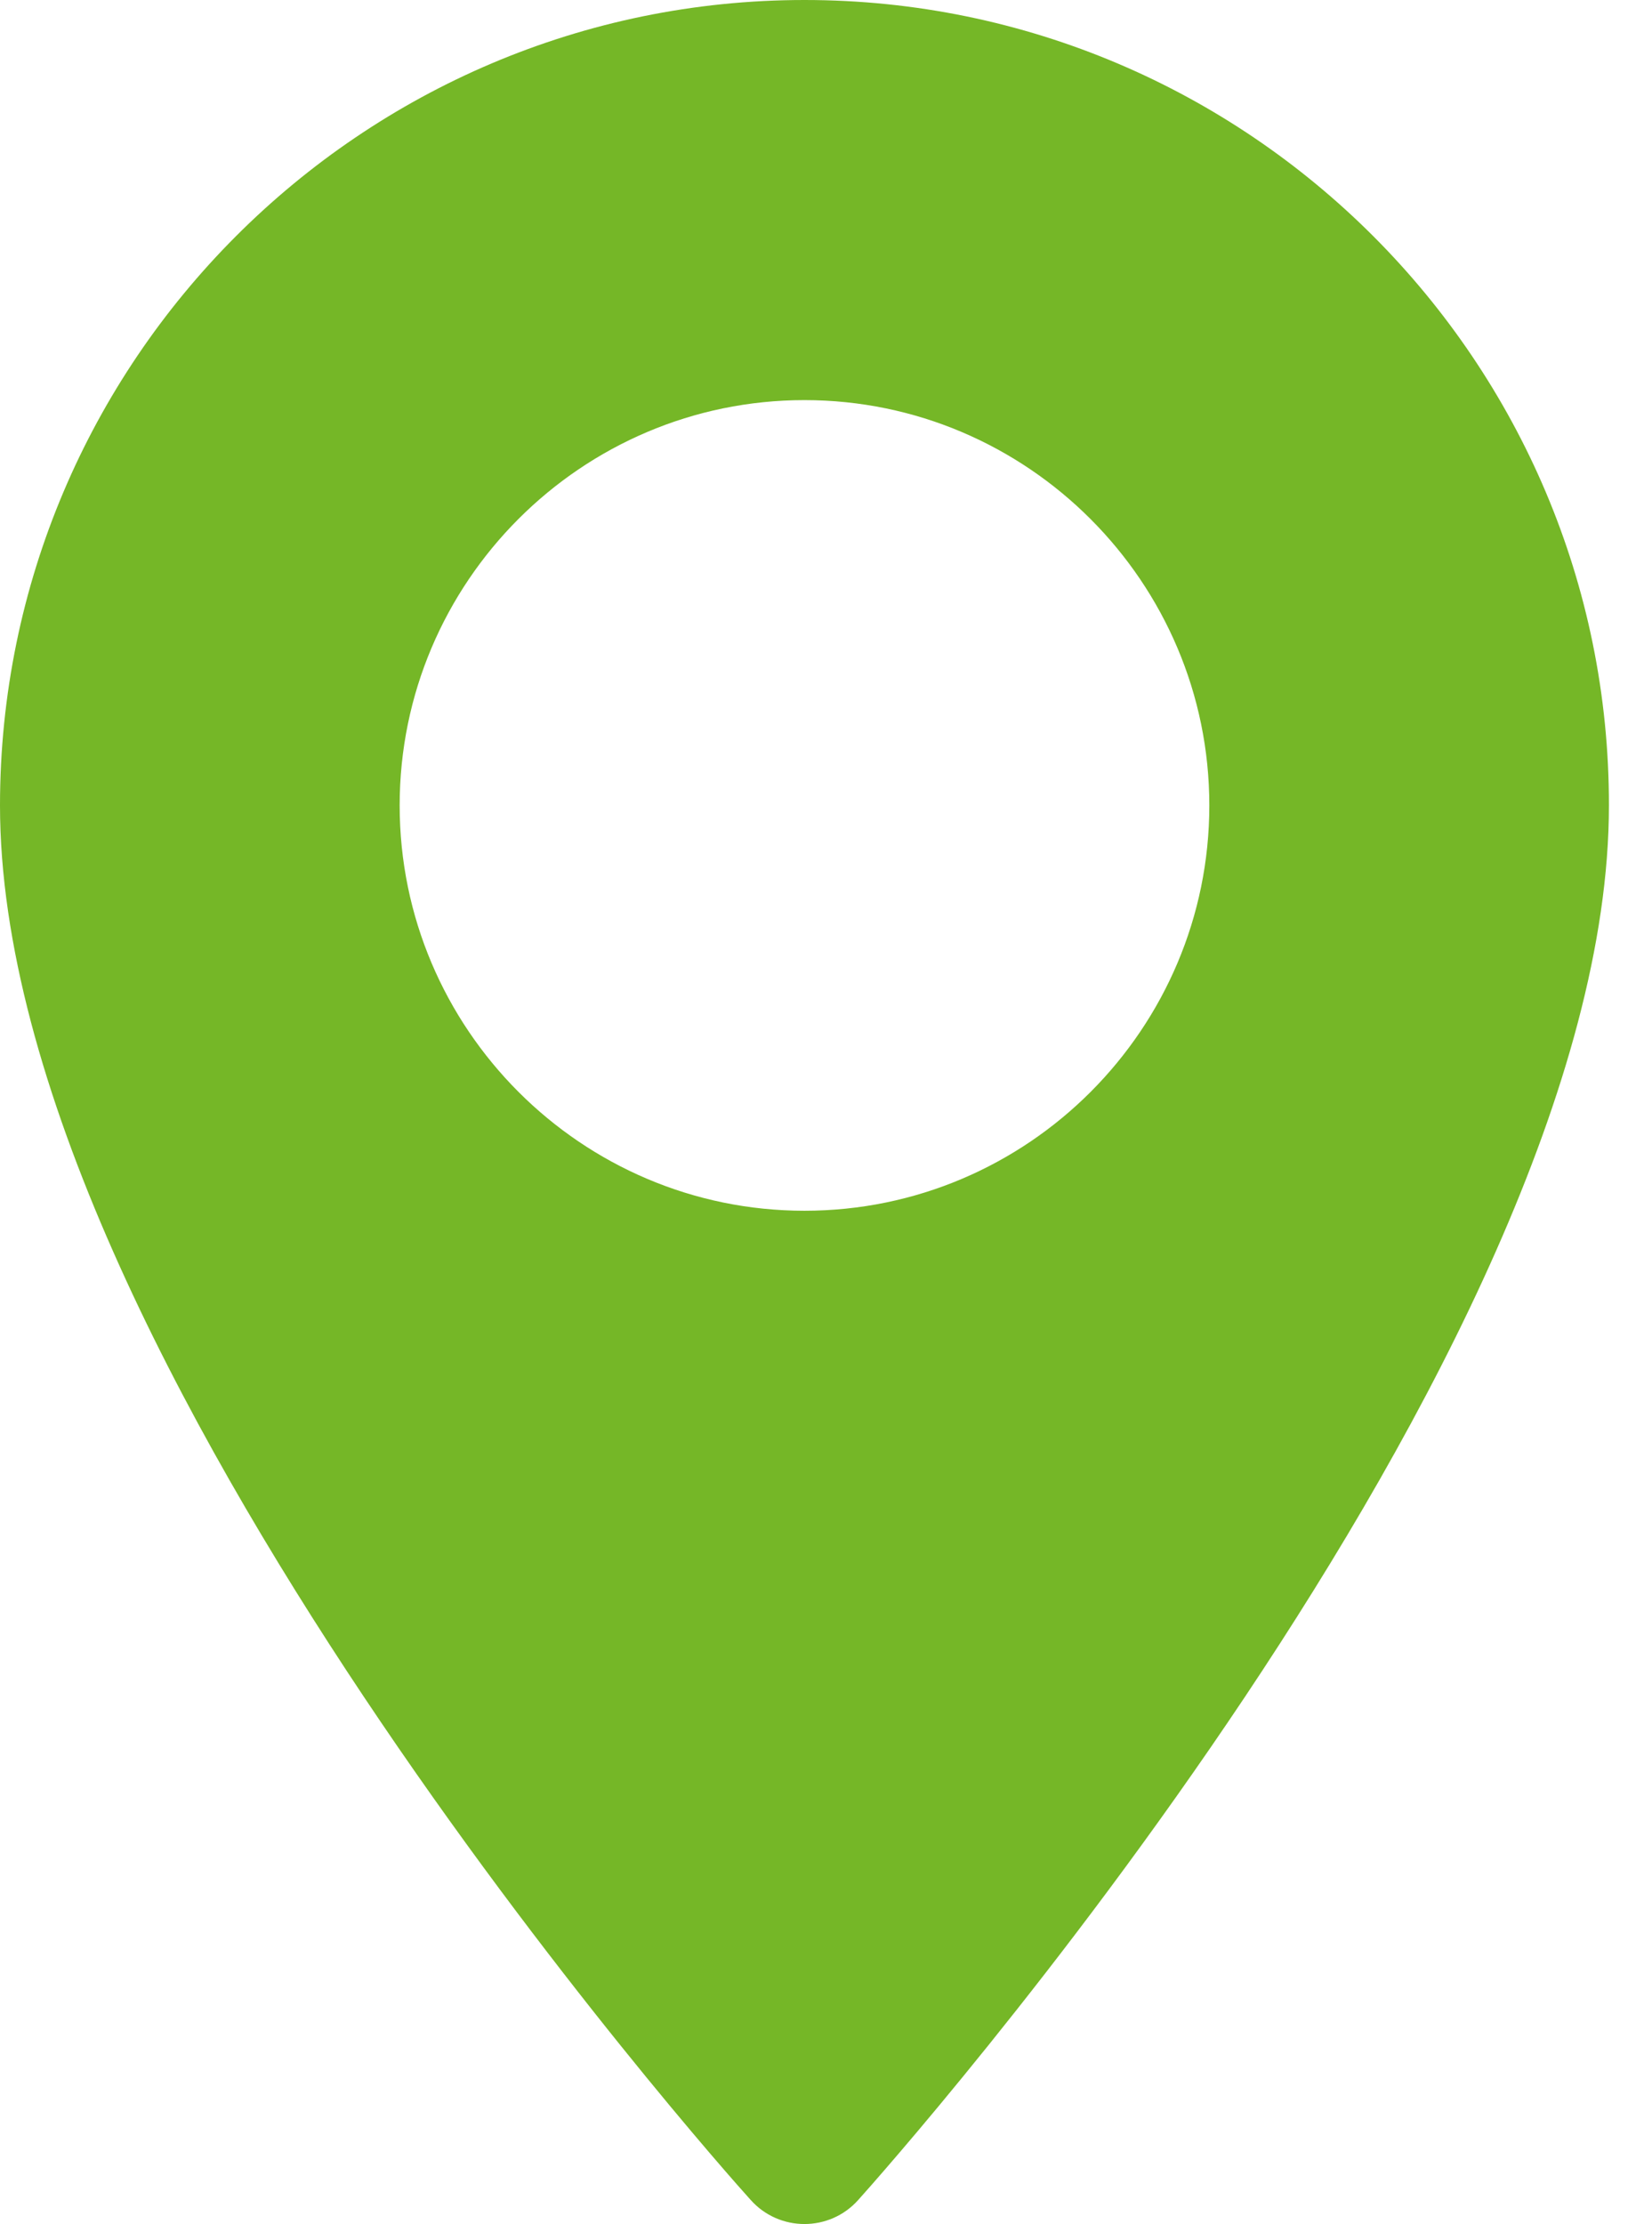 <svg xmlns="http://www.w3.org/2000/svg" width="26" height="35" fill="none" viewBox="0 0 26 35">
    <g clip-path="url(#a)">
        <path fill="#75B727" d="M12.661 0C5.681 0 0 5.688 0 12.674c0 8.675 11.33 21.41 11.814 21.943.451.506 1.243.506 1.694 0 .485-.54 11.814-13.268 11.814-21.943C25.33 5.688 19.647 0 12.662 0zm0 19.052c-3.51 0-6.371-2.864-6.371-6.378 0-3.514 2.86-6.378 6.371-6.378 3.51 0 6.372 2.864 6.372 6.378 0 3.514-2.855 6.378-6.372 6.378z"/>
    </g>
    <defs>
        <clipPath id="a">
            <path fill="#fff" d="M0 0h25.329v35H0z"/>
        </clipPath>
    </defs>
</svg>
